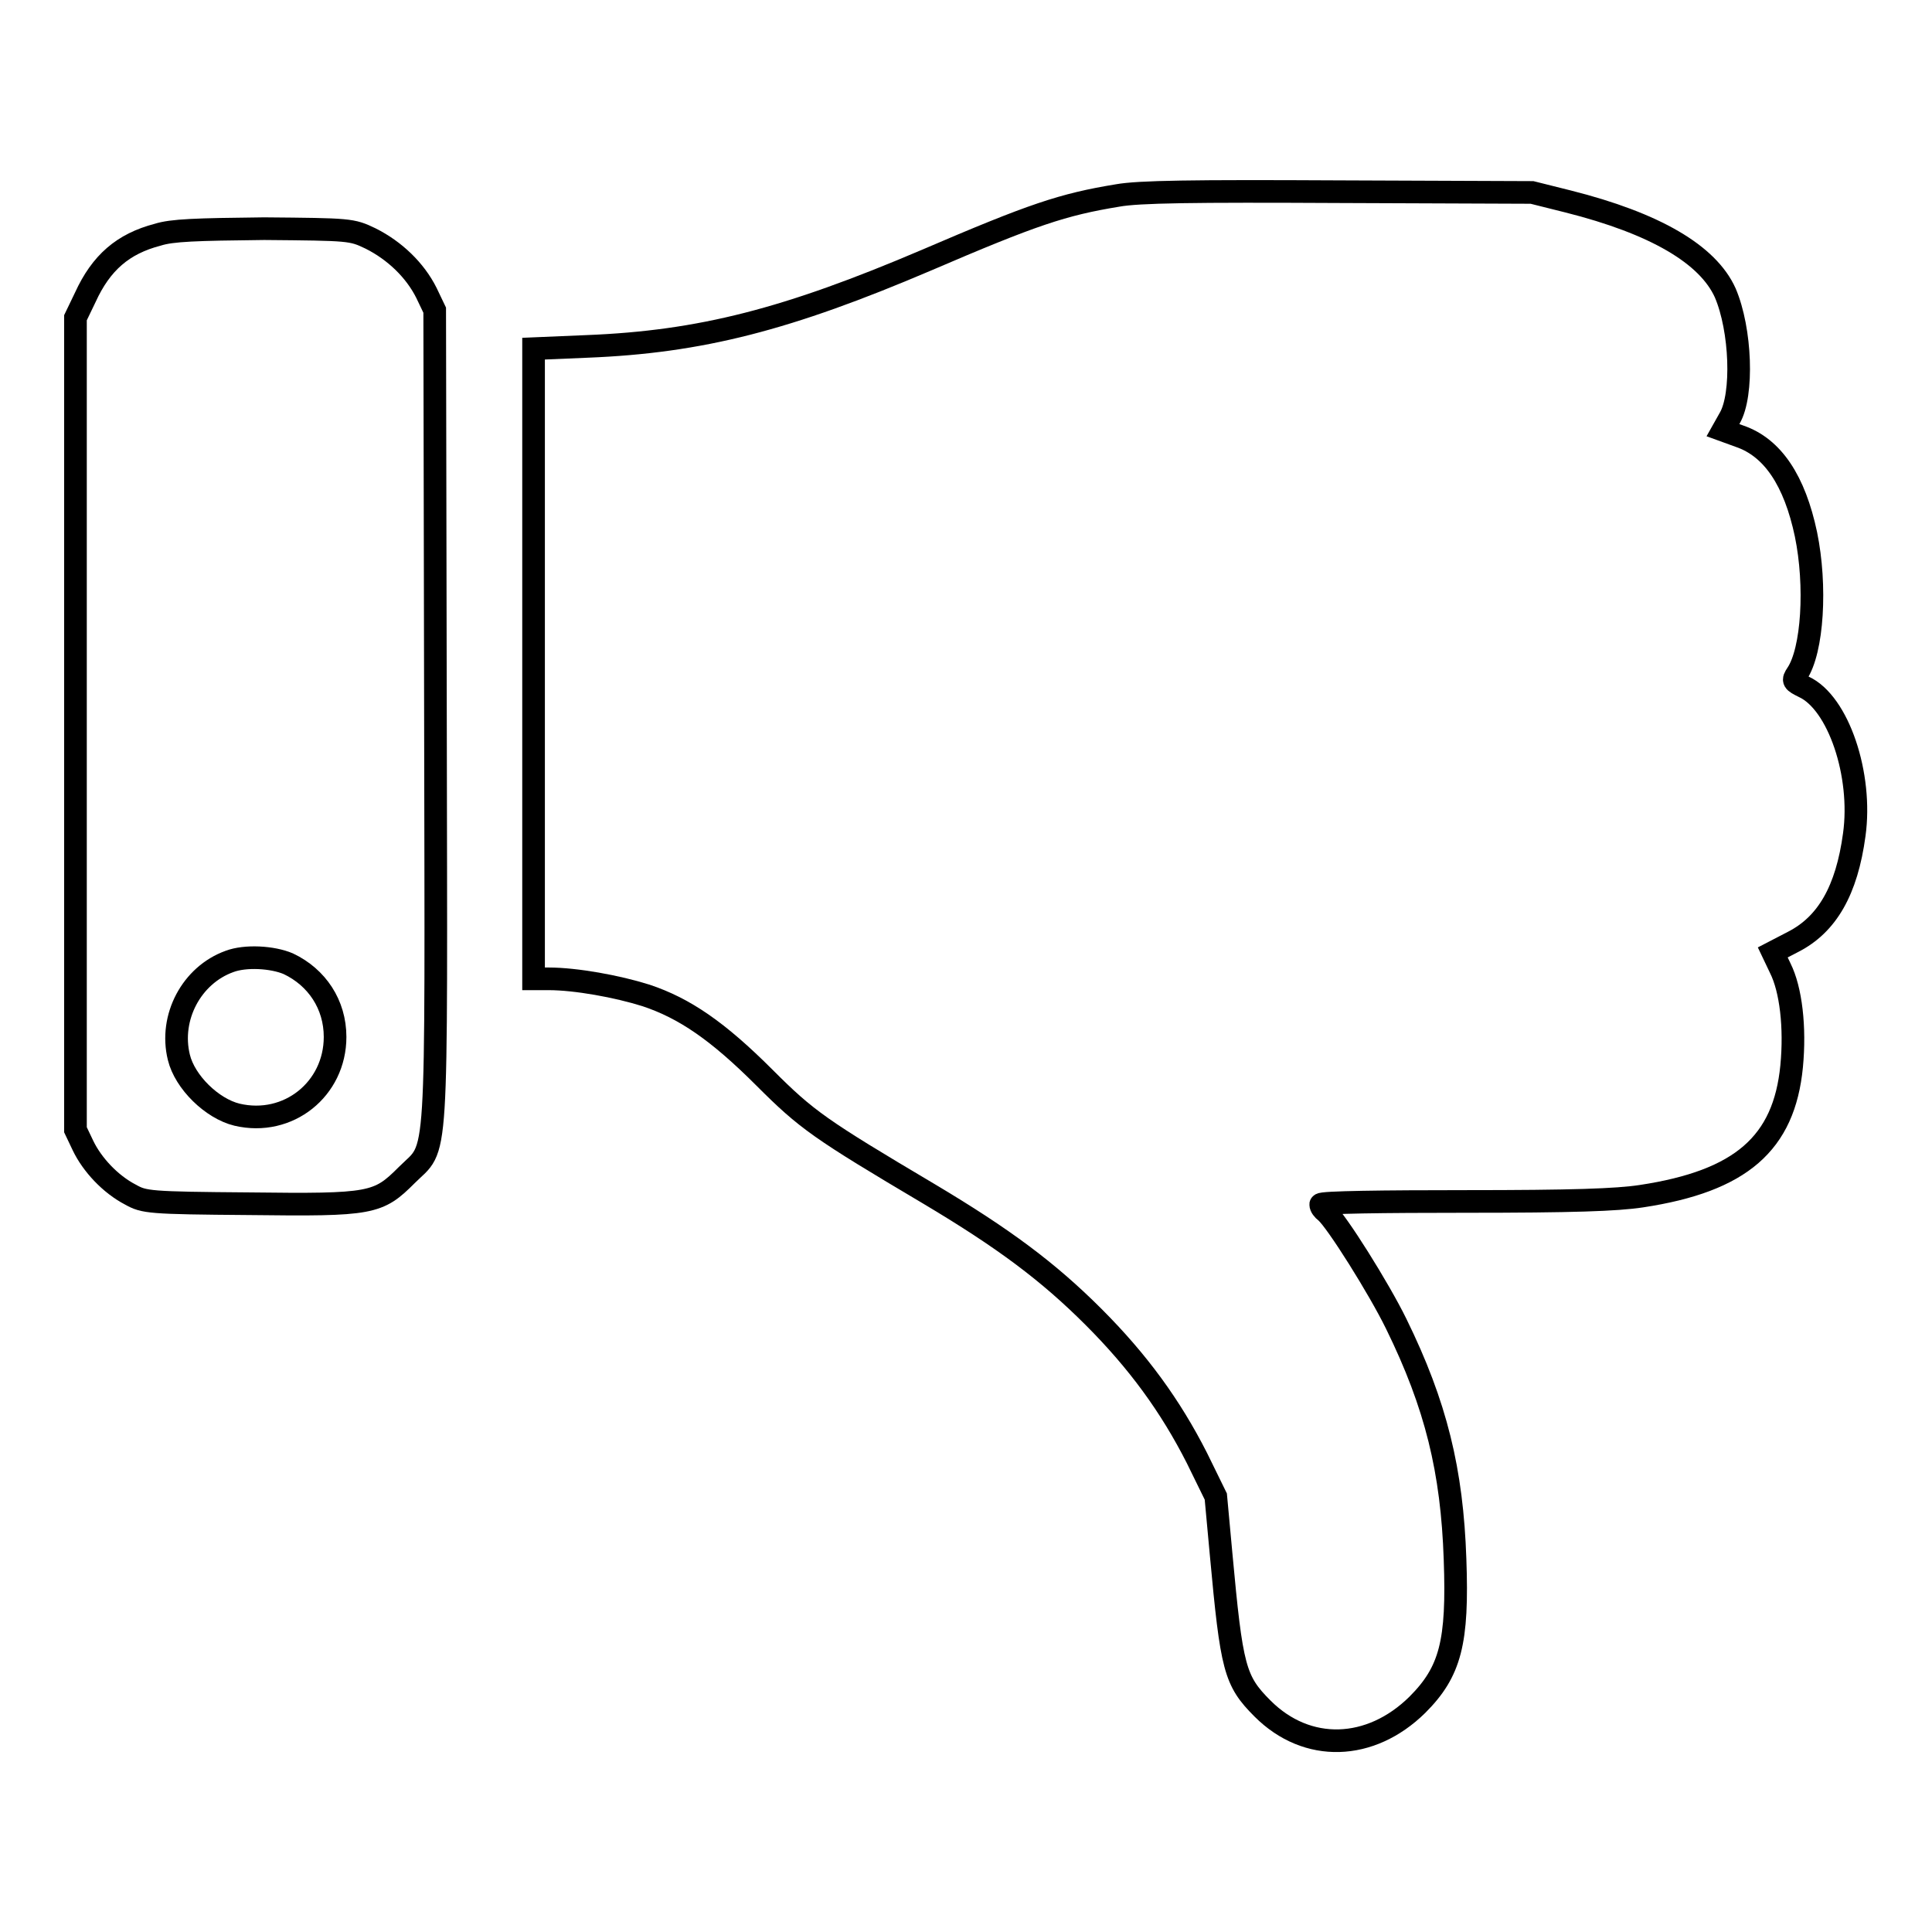 <?xml version="1.0" encoding="utf-8"?>
<!-- Svg Vector Icons : http://www.onlinewebfonts.com/icon -->
<!DOCTYPE svg PUBLIC "-//W3C//DTD SVG 1.1//EN" "http://www.w3.org/Graphics/SVG/1.1/DTD/svg11.dtd">
<svg version="1.1" xmlns="http://www.w3.org/2000/svg" xmlns:xlink="http://www.w3.org/1999/xlink" x="0px" y="0px" viewBox="0 0 256 256" enable-background="new 0 0 256 256" xml:space="preserve">
<g><g><g><path stroke-width="3" fill-opacity="0" stroke="#000000"  d="M148.1,25.9c-7.3,1.2-11.2,2.5-25.4,8.6c-18.3,7.8-29.8,10.8-44.9,11.4l-7.1,0.3v41.8v41.7h2c3.6,0,9.1,1,12.9,2.2c5.1,1.7,9.5,4.7,15.7,10.9c5.6,5.6,7.3,6.8,21.8,15.4c9.9,5.9,15.8,10.3,21.8,16.3c5.9,5.9,10.2,11.8,13.7,18.7l2.5,5.1l0.7,7.6c1.4,15.2,1.8,16.8,5.5,20.5c5.9,5.9,14.3,5.6,20.5-0.5c4.4-4.4,5.4-8.3,5-19.3c-0.4-11.7-2.5-20.4-7.8-31.2c-2.3-4.7-7.9-13.6-9.3-14.8c-0.4-0.3-0.7-0.7-0.7-1s8.5-0.4,19.1-0.4c14.3,0,20.1-0.2,23.4-0.7c13.2-2,18.9-7,19.9-17.2c0.5-5.2-0.1-10.2-1.5-13l-1-2.1l2.7-1.4c4.5-2.3,7.1-6.8,8.1-14.2c1.1-7.9-2.1-17.5-6.7-19.6c-1.4-0.7-1.5-0.8-0.9-1.7c2.1-3.1,2.6-11.7,1.2-18.5c-1.5-7.1-4.4-11.5-8.8-13l-2.2-0.8l0.9-1.6c1.8-3.1,1.5-11.7-0.6-16.6c-2.3-5.1-9.3-9.2-20.8-12.1l-4.8-1.2l-25.6-0.1C158,25.3,150.9,25.4,148.1,25.9z"/><path stroke-width="3" fill-opacity="0" stroke="#000000"  d="M20.9,31.1c-4.6,1.2-7.5,3.7-9.6,8.3L10,42.1v53.8v53.8l1,2.1c1.2,2.5,3.6,5.1,6.3,6.5c1.8,1,2.4,1.1,15.7,1.2c16.3,0.2,17.1,0,20.9-3.8c4.2-4.2,3.9,0.5,3.8-60.8l-0.1-53.8l-1.1-2.3c-1.5-3-4.2-5.6-7.4-7.2c-2.5-1.2-2.7-1.2-14.1-1.3C25.9,30.4,22.8,30.5,20.9,31.1z M38.2,127.7c3.8,1.8,6.2,5.4,6.2,9.7c0,6.9-6.2,11.9-13,10.3c-3.3-0.8-6.9-4.3-7.7-7.6c-1.3-5.3,1.7-10.9,6.7-12.7C32.5,126.6,36.1,126.8,38.2,127.7z"/></g></g></g>
</svg>